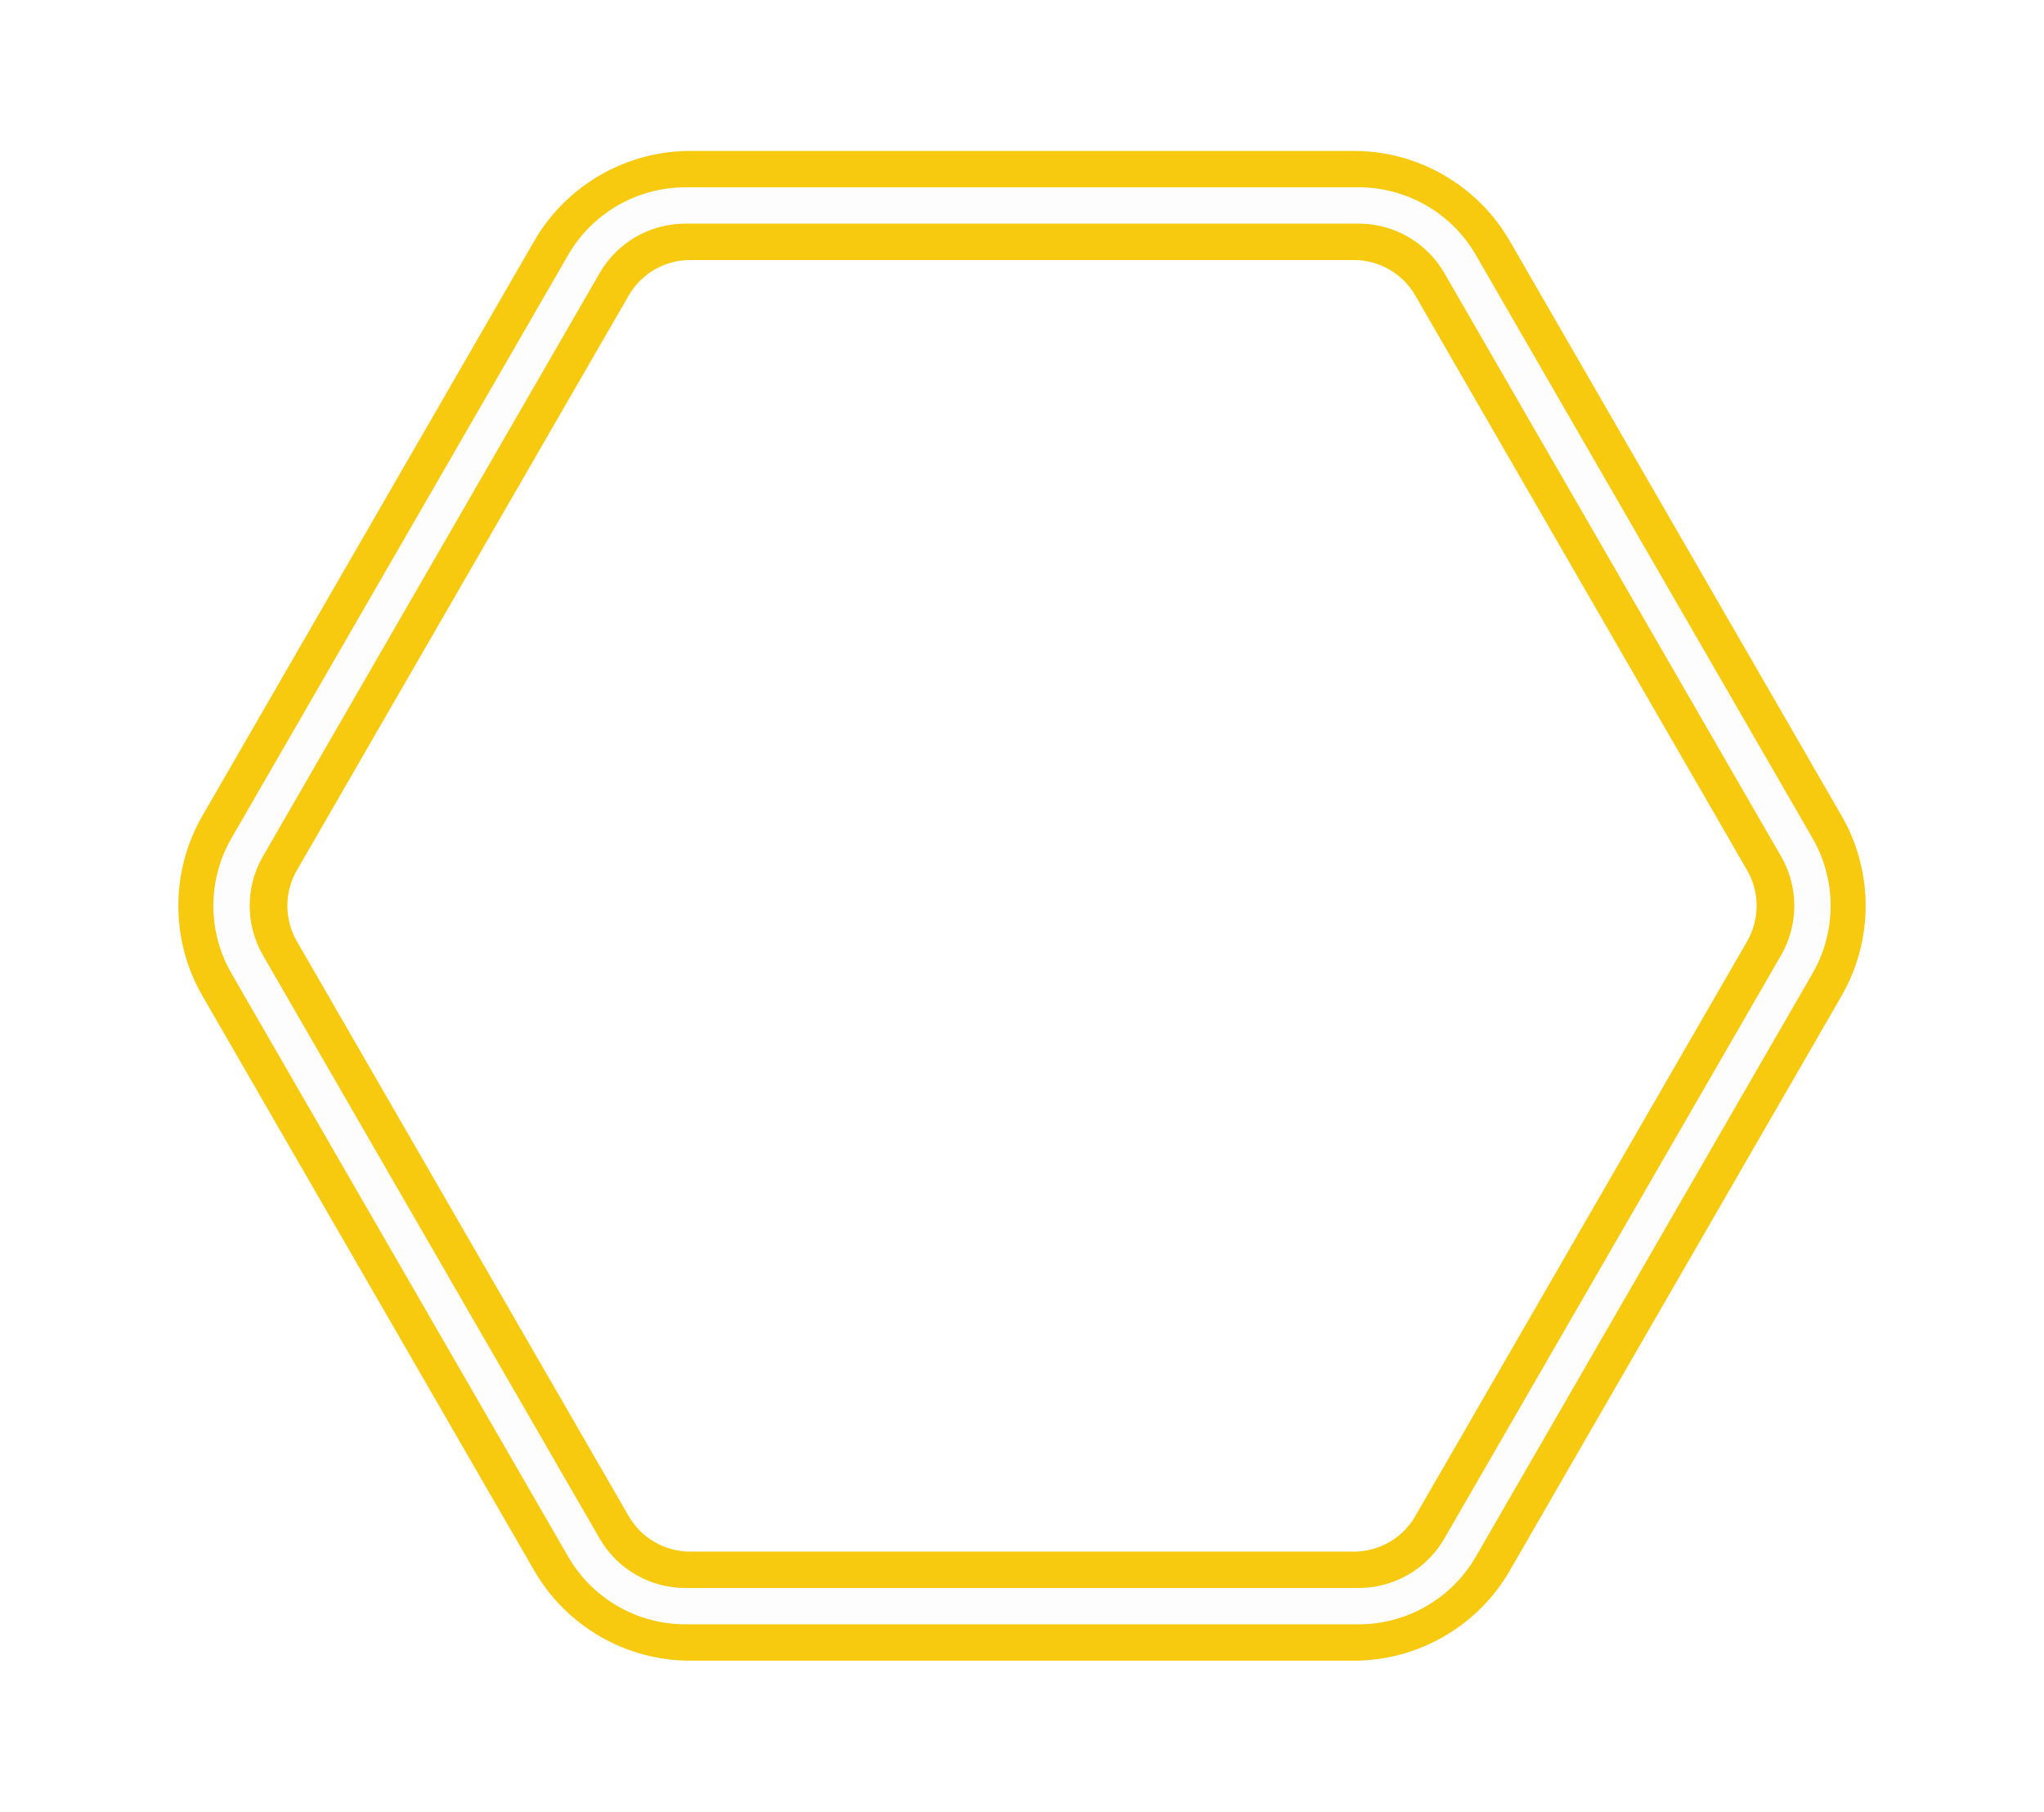 <?xml version="1.0" encoding="UTF-8" standalone="no"?><svg xmlns="http://www.w3.org/2000/svg" xmlns:xlink="http://www.w3.org/1999/xlink" enable-background="new 0 0 500 448.761" fill="#000000" height="498.8" id="Illustration" preserveAspectRatio="xMidYMid meet" version="1.1" viewBox="-31.4 -25.0 562.8 498.8" width="562.8" x="0" xml:space="preserve" y="0" zoomAndPan="magnify"><filter id="AI_GaussianBlur_4" xlink:actuate="onLoad" xlink:show="other" xlink:type="simple"><feGaussianBlur stdDeviation="4"/></filter><g id="change1_1"><path d="M158.61,432.208c-17.64,0-34.078-9.49-42.898-24.768L24.321,249.148 c-8.82-15.277-8.82-34.257,0.001-49.534l91.39-158.293 c8.821-15.277,25.258-24.768,42.899-24.768h182.78 c17.64,0,34.078,9.49,42.898,24.768l91.391,158.293 c8.82,15.277,8.82,34.257-0.001,49.534l-91.389,158.292 c-8.82,15.277-25.258,24.768-42.899,24.768H158.61z M158.61,46.584 c-6.946,0-13.418,3.737-16.891,9.753L50.328,214.629 c-3.473,6.016-3.473,13.489-0.001,19.504l91.391,158.292 c3.473,6.016,9.945,9.753,16.891,9.753h182.78c6.946,0,13.418-3.737,16.892-9.753 l91.39-158.292c3.473-6.016,3.473-13.489,0.001-19.504l-91.391-158.292 c-3.473-6.016-9.945-9.753-16.892-9.753H158.61z" fill="#f7ca0f" filter="url(#AI_GaussianBlur_4)"/></g><g id="change2_1"><path d="M342.738,422.193H157.262c-13.243,0-25.583-7.125-32.204-18.593 l-92.738-160.626c-6.622-11.468-6.622-25.717,0-37.186l92.738-160.626 c6.621-11.468,18.961-18.593,32.204-18.593H342.738 c13.243,0,25.583,7.125,32.204,18.593l92.738,160.626 c6.622,11.468,6.622,25.717,0,37.186l-92.738,160.626 C368.32,415.068,355.98,422.193,342.738,422.193z M157.262,36.569 c-9.682,0-18.703,5.208-23.543,13.593L40.981,210.788 c-4.841,8.384-4.841,18.801,0,27.186l92.738,160.626 c4.841,8.384,13.862,13.593,23.543,13.593H342.738 c9.682,0,18.703-5.208,23.543-13.593l92.738-160.626 c4.841-8.384,4.841-18.801,0-27.186L366.281,50.161 c-4.841-8.384-13.862-13.593-23.543-13.593H157.262z" fill="#fdfdfd"/></g></svg>
